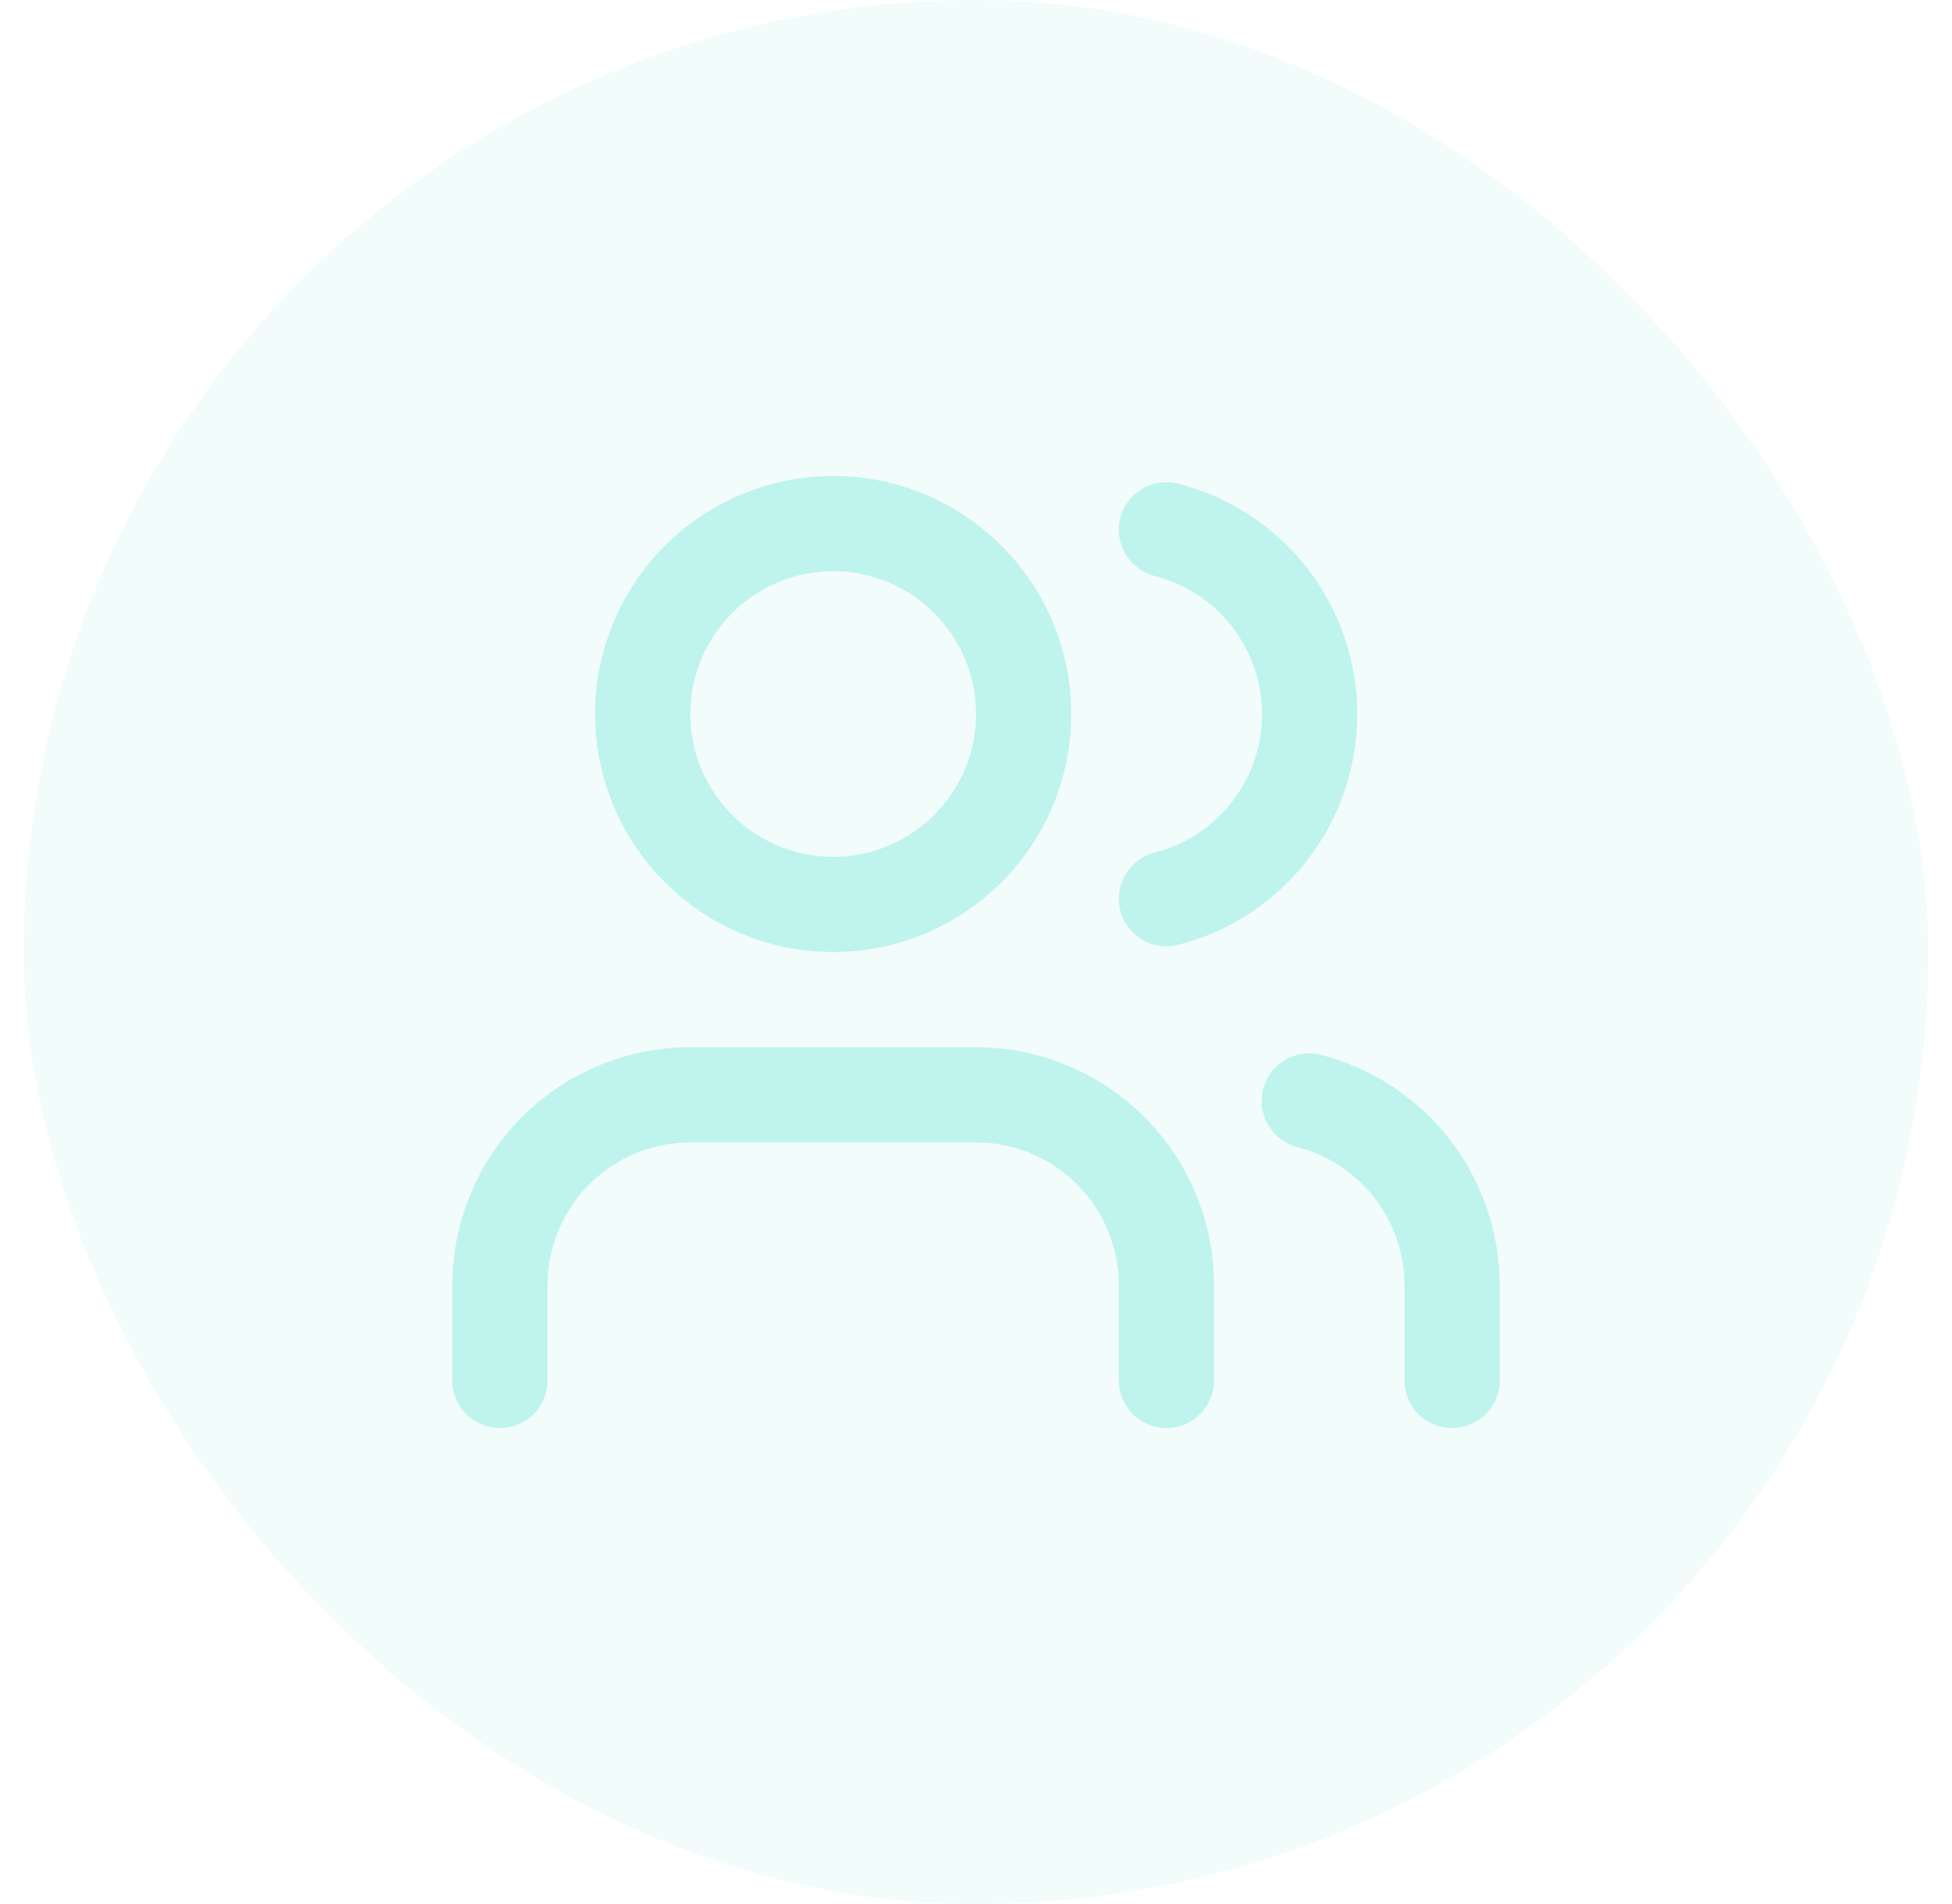 <svg width="41" height="40" viewBox="0 0 41 40" fill="none" xmlns="http://www.w3.org/2000/svg">
<rect x="0.5" width="40" height="40" rx="20" fill="#BFF3EE" fill-opacity="0.2"/>
<path d="M24.5 29V27C24.5 25.939 24.079 24.922 23.328 24.172C22.578 23.421 21.561 23 20.5 23H14.5C13.439 23 12.422 23.421 11.672 24.172C10.921 24.922 10.5 25.939 10.5 27V29" stroke="#BFF3EE" stroke-width="2" stroke-linecap="round" stroke-linejoin="round"/>
<path d="M17.5 19C19.709 19 21.5 17.209 21.5 15C21.5 12.791 19.709 11 17.5 11C15.291 11 13.5 12.791 13.5 15C13.5 17.209 15.291 19 17.5 19Z" stroke="#BFF3EE" stroke-width="2" stroke-linecap="round" stroke-linejoin="round"/>
<path d="M30.5 29V27C30.499 26.114 30.204 25.253 29.661 24.552C29.118 23.852 28.358 23.352 27.5 23.13" stroke="#BFF3EE" stroke-width="2" stroke-linecap="round" stroke-linejoin="round"/>
<path d="M24.5 11.13C25.36 11.35 26.123 11.851 26.668 12.552C27.212 13.254 27.508 14.117 27.508 15.005C27.508 15.893 27.212 16.756 26.668 17.458C26.123 18.159 25.36 18.66 24.5 18.88" stroke="#BFF3EE" stroke-width="2" stroke-linecap="round" stroke-linejoin="round"/>
</svg>
